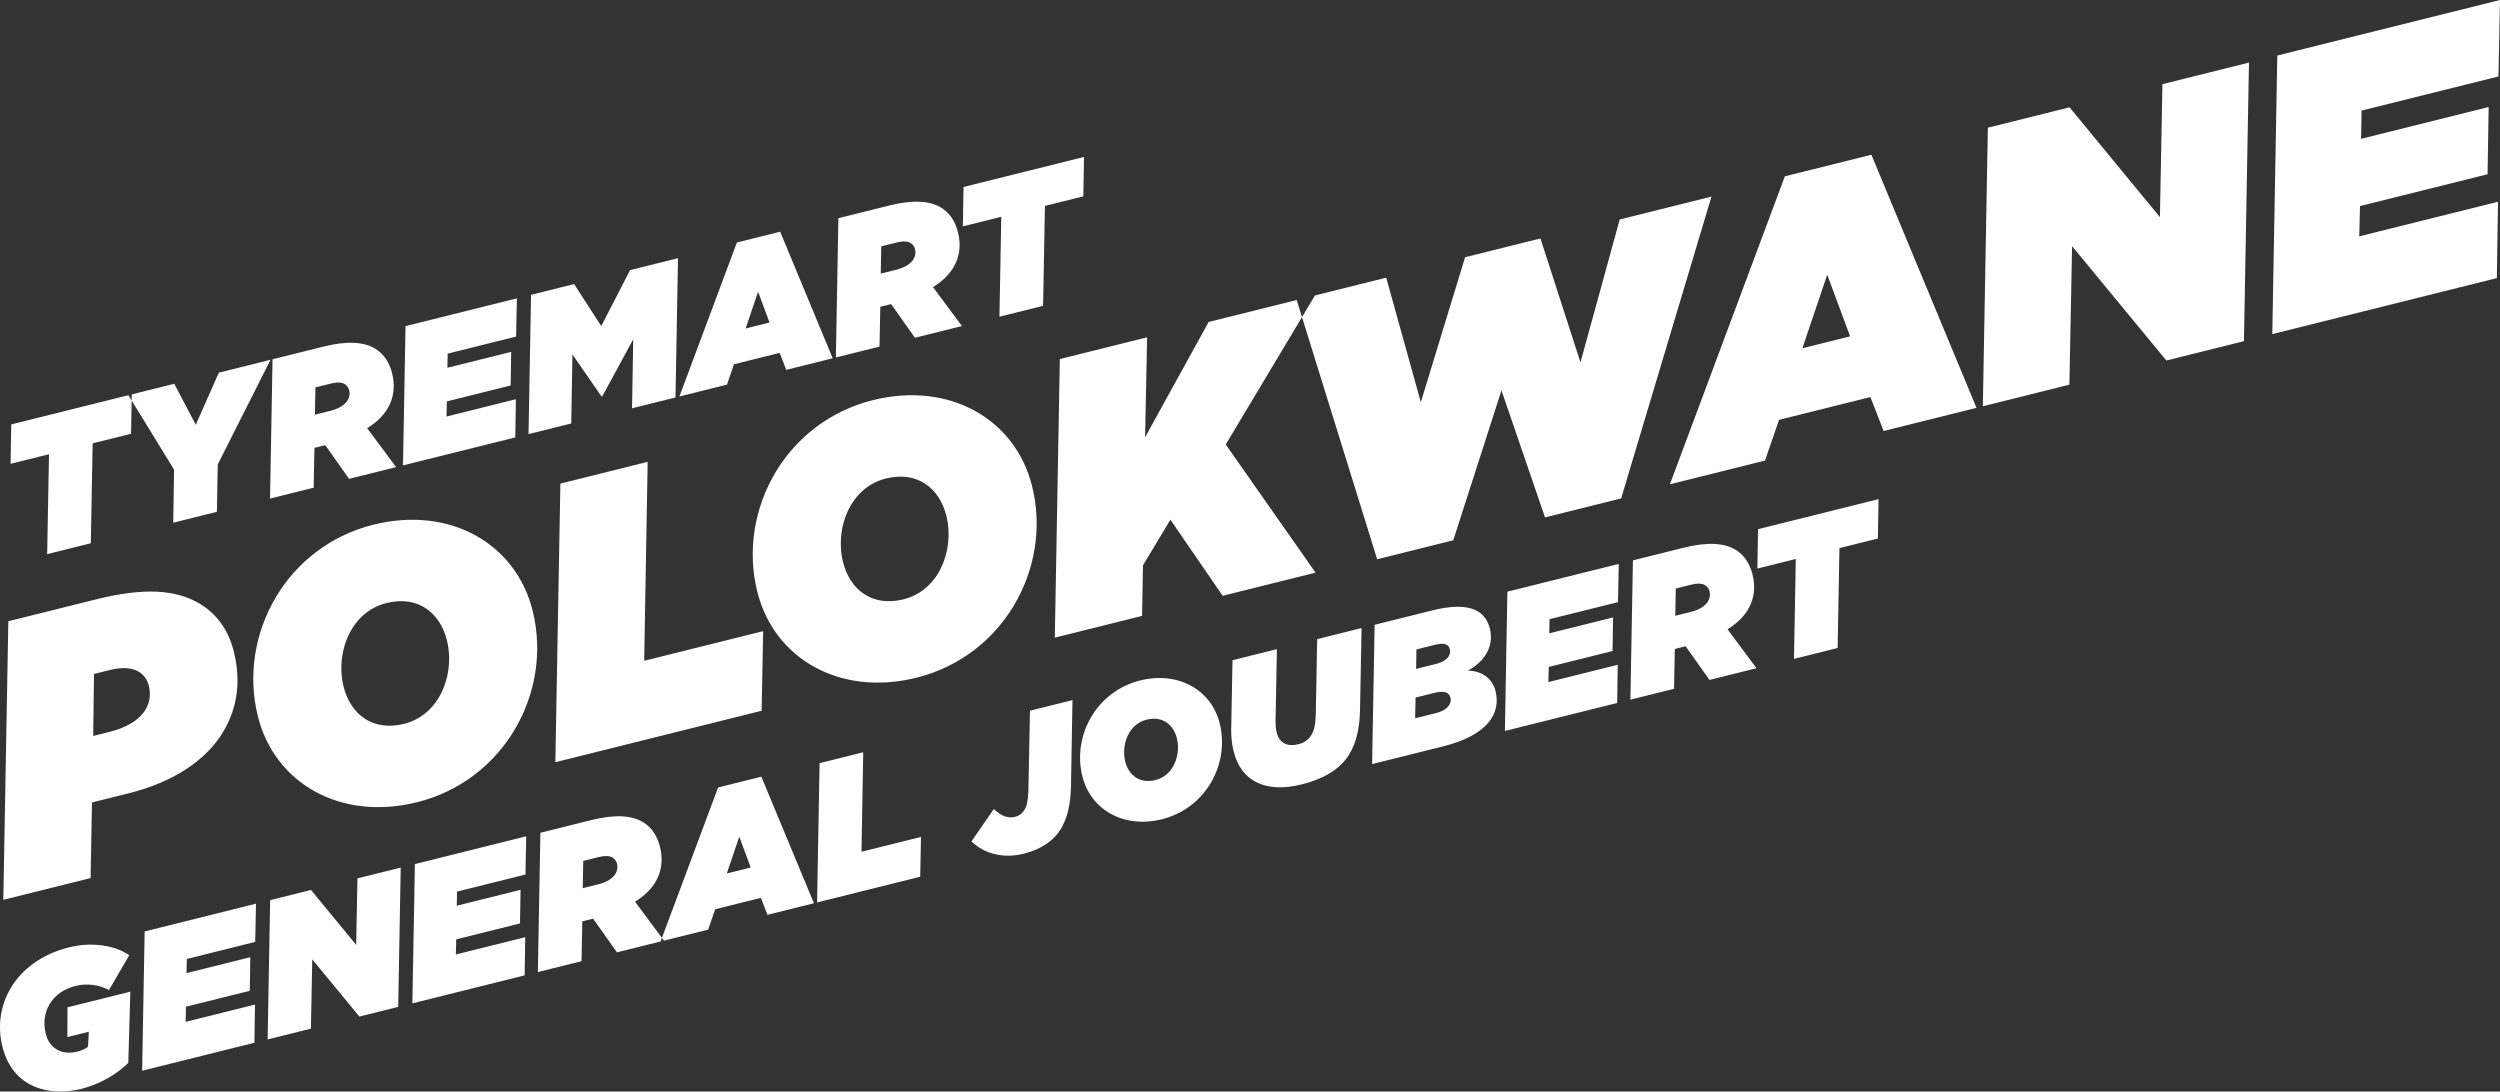 <svg enable-background="new 0 0 511.415 223.286" viewBox="0 0 511.415 223.286" xmlns="http://www.w3.org/2000/svg"><rect x="0" y="0" width="511.415" height="223.286" fill="#333333" stroke="none"/><path d="m359.501 116.309 7.859-1.96-.375 20.436 8.927-2.225.376-20.437 7.859-1.959.139-8.059-24.647 6.145zm-16.8 9.659.108-5.579 3.167-.789c1.259-.314 2.203-.266 2.823.106.476.287.791.735.924 1.269.171.687.066 1.402-.306 2.022-.545.905-1.718 1.725-3.473 2.162zm-8.661-11.335-.514 28.495 8.927-2.226.158-8.144.458-.114 1.755-.438 4.878 6.889 9.614-2.398-5.917-7.966c1.966-1.22 3.292-2.564 4.151-3.993 1.375-2.288 1.577-4.73.949-7.248-.523-2.098-1.628-3.93-3.487-5.047-2.24-1.346-5.635-1.634-10.557-.407zm-25.676 6.402-.514 28.495 22.967-5.727.12-7.81-14.193 3.538.078-3.099 13.048-3.253.11-6.876-13.048 3.253.049-2.889 14.002-3.491.157-7.82zm-18.87 25.898.079-4.234 3.853-.961c1.908-.475 2.995-.179 3.28.966.333 1.335-.726 2.612-2.901 3.155zm4.317-11.126-4.12 1.027.06-3.986 3.701-.923c1.907-.475 2.861-.227 3.137.88.285 1.144-.488 2.431-2.778 3.002m-12.611-8-.514 28.495 14.536-3.624c9.156-2.283 11.839-6.802 10.716-11.303-.684-2.747-2.982-4.16-5.662-4.181 3.816-2.086 5.316-5.337 4.507-8.58-.818-3.281-3.553-5.8-11.756-3.755zm-29.072 7.249-.266 14.209c-.02 1.545.16 3.081.502 4.454 1.503 6.028 6.441 8.606 13.957 6.732 4.235-1.056 7.803-2.999 9.693-6.145 1.404-2.335 2.13-5.272 2.199-9.058l.316-16.775-9.08 2.264-.277 15.306c-.058 2.203-.336 3.366-.937 4.367-.544.906-1.479 1.544-2.586 1.82-2.365.59-3.948-.231-4.499-2.444-.152-.61-.219-1.364-.218-2.174l.276-14.82zm-21.104 14.825c.773-1.287 1.947-2.268 3.549-2.668 3.205-.799 5.474.986 6.178 3.809.485 1.946.188 4.168-.843 5.884-.774 1.287-1.947 2.268-3.55 2.668-3.204.799-5.473-.986-6.177-3.809-.485-1.946-.188-4.168.843-5.884m-7.722-3.342c-2.177 3.622-2.943 8.028-1.887 12.262 1.703 6.83 8.433 10.744 16.292 8.784 4.388-1.094 7.832-3.857 9.923-7.337 2.177-3.622 2.942-8.027 1.886-12.262-1.702-6.83-8.433-10.744-16.292-8.784-4.387 1.094-7.832 3.857-9.922 7.337m-19.991 18.965-4.591 6.615c2.62 2.548 6.596 3.542 10.641 2.534 3.777-.942 6.276-2.781 7.651-5.069 1.317-2.192 1.996-4.995 2.075-8.743l.307-17.624-8.699 2.169-.315 16.126c-.059 2.203-.307 3.319-.794 4.129s-1.184 1.268-1.909 1.448c-1.373.343-2.679-.02-4.366-1.585m-47.192-36.395-24.341 6.069.712-40.702-17.855 4.452-1.027 56.99 42.196-10.521zm18.022-25.89c1.546-2.574 3.894-4.537 7.098-5.336 6.41-1.598 10.947 1.972 12.355 7.618.97 3.892.376 8.335-1.686 11.767-1.547 2.574-3.894 4.537-7.099 5.336-6.409 1.598-10.946-1.971-12.354-7.618-.97-3.892-.376-8.335 1.686-11.767m-15.445-6.685c-4.353 7.245-5.885 16.055-3.773 24.525 3.406 13.659 16.866 21.487 32.585 17.568 8.775-2.188 15.664-7.715 19.845-14.674 4.353-7.245 5.885-16.055 3.773-24.525-3.406-13.659-16.866-21.487-32.585-17.568-8.775 2.188-15.664 7.715-19.845 14.674m8.964 59.582-.514 28.495 21.098-5.261.158-8.144-12.171 3.035.357-20.351zm-18.973 22.561 2.542-7.523 2.342 6.305zm-12.864 13.743-.686.172 9.729-2.426 1.433-4.167 9.347-2.33 1.352 3.472 9.5-2.369-10.751-25.888-8.851 2.207-11.487 30.771zm-16.615-10.729.109-5.579 3.166-.789c1.259-.314 2.203-.266 2.823.106.477.287.791.735.924 1.269.171.687.066 1.402-.306 2.022-.544.905-1.718 1.725-3.473 2.162zm-8.661-11.335-.514 28.495 8.927-2.226.158-8.144.458-.114 1.755-.438 4.878 6.889 8.928-2.226.272-.73-5.503-7.408c1.966-1.22 3.292-2.563 4.151-3.993 1.375-2.288 1.577-4.73.949-7.248-.523-2.098-1.628-3.93-3.487-5.047-2.24-1.346-5.635-1.634-10.557-.407zm-25.676 6.402-.514 28.494 22.967-5.726.12-7.81-14.193 3.538.078-3.099 13.048-3.253.11-6.876-13.048 3.253.049-2.889 14.002-3.491.158-7.82zm-29.606 7.381-.514 28.495 8.852-2.207.276-14.171 9.643 11.698 7.936-1.979.514-28.494-8.851 2.206-.257 13.599-9.243-11.23zm16.704-55.446c1.547-2.574 3.894-4.537 7.099-5.336 6.41-1.598 10.947 1.972 12.354 7.618.971 3.892.377 8.335-1.685 11.767-1.547 2.574-3.894 4.537-7.099 5.336-6.41 1.598-10.947-1.971-12.354-7.618-.971-3.891-.377-8.335 1.685-11.767m-19.217 17.84c3.405 13.659 16.866 21.487 32.584 17.568 8.775-2.188 15.664-7.714 19.845-14.673 4.354-7.245 5.885-16.056 3.773-24.526-3.405-13.658-16.866-21.487-32.584-17.568-8.775 2.188-15.664 7.715-19.846 14.674-4.353 7.245-5.884 16.056-3.772 24.525m-23.163 44.008-.513 28.495 22.967-5.727.119-7.81-14.192 3.539.078-3.1 13.048-3.253.109-6.876-13.048 3.253.05-2.889 14.002-3.491.157-7.82zm-27.357 11.522c-2.148 3.574-2.79 7.827-1.734 12.062 2.093 8.394 9.53 10.268 16.169 8.612 3.853-.96 7.335-3.085 9.578-5.305l.419-14.572-12.857 3.206-.023 6.084 4.387-1.094-.164 3.08c-.544.42-1.269.763-2.222 1-2.786.695-5.598-.347-6.426-3.666-.542-2.174-.264-4.31.796-6.074 1.031-1.716 2.834-3.098 5.352-3.725 2.365-.59 4.902-.169 6.78.862l4.143-7.111c-2.392-1.795-7.246-2.895-12.282-1.639-5.57 1.389-9.625 4.467-11.916 8.28m16.996-64.191 3.357-.837c1.984-.495 4.235-.57 5.76.347 1.049.63 1.792 1.66 2.077 2.805.438 1.755.285 3.414-.632 4.939-1.317 2.193-3.855 3.717-7.518 4.63l-3.205.799zm.41-15.258-17.931 4.47-1.028 56.99 17.855-4.452.277-15.468 7.554-1.883c9.309-2.321 15.873-6.876 19.253-12.5 3.035-5.052 3.687-10.564 2.203-16.516-1.046-4.197-3.352-7.593-6.879-9.712-4.957-2.979-11.46-3.384-21.304-.929m6.625-41.766.686-.171v-.001l-24.646 6.145-.138 8.059 7.859-1.96-.375 20.437 8.927-2.226.376-20.437 7.859-1.959.117-6.804zm18.282 14.163 10.789-21.412-10.568 2.635-4.717 10.659-4.401-8.385-8.699 2.169-.021 1.254 8.68 14.133-.169 10.862 8.928-2.226zm26.586-13.153c-.544.906-1.718 1.725-3.473 2.163l-3.243.809.109-5.579 3.167-.79c1.259-.314 2.203-.265 2.822.107.477.286.791.735.924 1.269.172.687.066 1.402-.306 2.021m9.9 13.701-5.917-7.967c1.965-1.219 3.291-2.563 4.151-3.993 1.374-2.288 1.576-4.729.948-7.247-.523-2.098-1.628-3.93-3.487-5.047-2.24-1.346-5.635-1.634-10.557-.407l-10.415 2.597-.514 28.494 8.928-2.225.157-8.145.458-.114 1.755-.437 4.878 6.888zm24.544-26.706.158-7.819-22.777 5.679-.514 28.494 22.968-5.726.119-7.811-14.192 3.539.078-3.099 13.048-3.254.109-6.875-13.048 3.253.05-2.89zm32.607 12.457.514-28.495-9.805 2.445-5.901 11.44-5.545-8.587-8.813 2.198-.514 28.494 8.737-2.178.247-14.123 5.955 8.605.153-.038 6.33-11.668-.247 14.123zm19.235-15.332-4.883 1.217 2.541-7.522zm3.427 9.681 9.5-2.368-10.75-25.889-8.851 2.207-11.76 31.501 9.729-2.426 1.433-4.166 9.347-2.331zm26.04-22.661c-.545.906-1.718 1.725-3.473 2.163l-3.243.808.108-5.578 3.167-.79c1.259-.314 2.203-.266 2.823.107.476.286.791.734.924 1.269.171.686.066 1.402-.306 2.021m9.899 13.701-5.917-7.967c1.966-1.219 3.292-2.563 4.151-3.993 1.375-2.288 1.577-4.729.949-7.247-.523-2.099-1.628-3.93-3.487-5.047-2.241-1.346-5.635-1.635-10.557-.407l-10.416 2.596-.513 28.495 8.927-2.226.158-8.144.458-.114 1.755-.437 4.878 6.888zm24.831-26.534.139-8.058-24.647 6.145-.138 8.058 7.859-1.96-.375 20.437 8.927-2.226.376-20.437zm43.646 21.208 3.739-.932-21.747 5.422-13.004 23.585.414-20.446-17.855 4.452-1.028 56.99 17.855-4.452.178-10.338 5.614-9.342 10.69 15.57 19-4.737-18.37-26.218 15.6-26.055zm66.367 40.592 18.483-61.747-18.771 4.68-8.029 29.234-8.185-25.353-15.414 3.843-9.059 29.652-7.079-25.467-14.574 3.634-2.653 4.431 15.378 49.535 15.566-3.881 9.861-30.664 8.91 25.983zm46.845-33.158-9.767 2.435 5.083-15.045zm6.854 19.364 19-4.738-21.501-51.777-17.702 4.414-23.519 63.002 19.457-4.852 2.867-8.333 18.694-4.661zm73.709-18.378 1.028-56.99-17.702 4.414-.513 27.198-18.487-22.461-16.71 4.167-1.028 56.989 17.702-4.414.552-28.342 19.287 23.396zm52.38-69.793-45.554 11.358-1.027 56.989 45.935-11.453.238-15.62-28.385 7.077.157-6.199 26.096-6.506.218-13.752-26.096 6.507.099-5.779 28.004-6.982z" fill="#fff"/></svg>